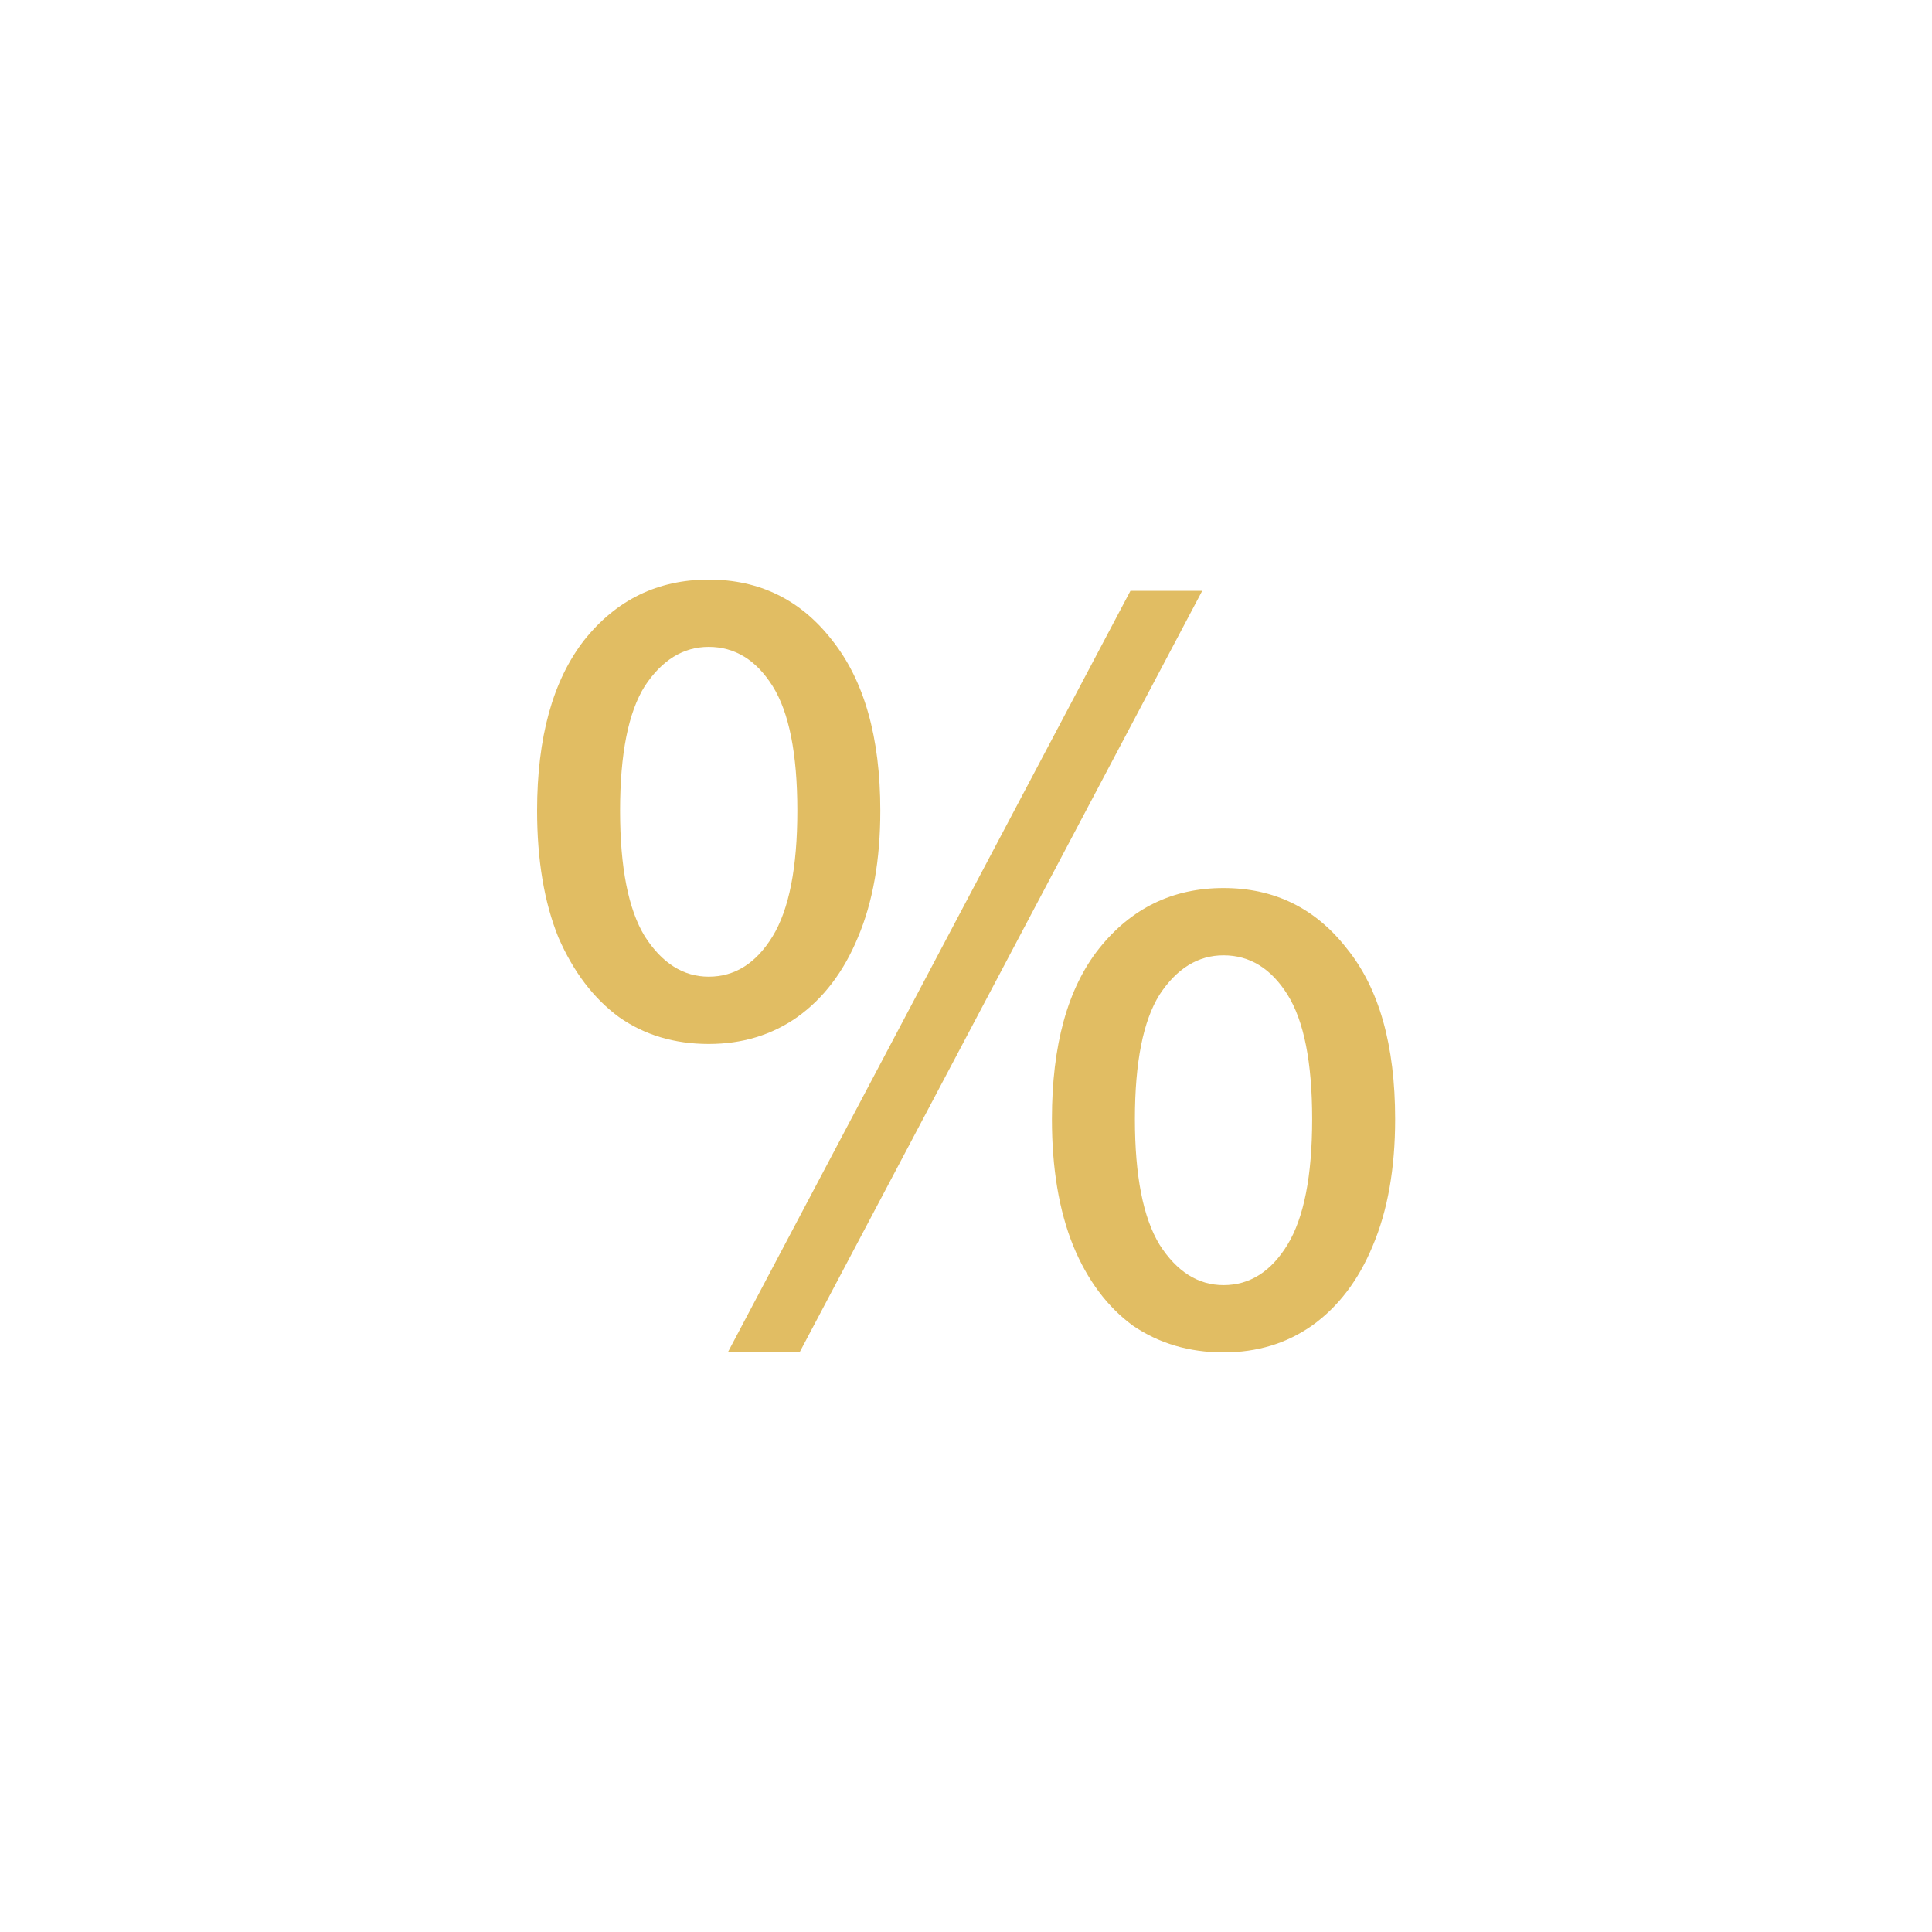 <svg xmlns="http://www.w3.org/2000/svg" fill="none" viewBox="0 0 40 40" height="40" width="40">
<path fill="#E1BD63" d="M15.068 28L23.405 12.232H24.891L16.554 28H15.068ZM14.673 21.614C13.961 21.614 13.342 21.428 12.815 21.057C12.289 20.67 11.871 20.12 11.561 19.408C11.267 18.68 11.12 17.805 11.12 16.784C11.12 15.267 11.445 14.09 12.095 13.254C12.761 12.418 13.62 12 14.673 12C15.726 12 16.577 12.418 17.227 13.254C17.893 14.09 18.226 15.267 18.226 16.784C18.226 17.805 18.071 18.68 17.762 19.408C17.468 20.12 17.049 20.67 16.508 21.057C15.981 21.428 15.37 21.614 14.673 21.614ZM14.673 20.221C15.215 20.221 15.656 19.942 15.997 19.385C16.337 18.827 16.508 17.96 16.508 16.784C16.508 15.607 16.337 14.748 15.997 14.206C15.656 13.664 15.215 13.393 14.673 13.393C14.147 13.393 13.706 13.664 13.349 14.206C13.009 14.748 12.838 15.607 12.838 16.784C12.838 17.96 13.009 18.827 13.349 19.385C13.706 19.942 14.147 20.221 14.673 20.221ZM25.332 28C24.62 28 23.993 27.814 23.451 27.443C22.925 27.056 22.514 26.506 22.22 25.794C21.926 25.066 21.779 24.192 21.779 23.17C21.779 21.637 22.104 20.461 22.754 19.64C23.42 18.804 24.279 18.386 25.332 18.386C26.385 18.386 27.236 18.804 27.886 19.64C28.552 20.461 28.885 21.637 28.885 23.17C28.885 24.192 28.73 25.066 28.421 25.794C28.126 26.506 27.708 27.056 27.167 27.443C26.64 27.814 26.029 28 25.332 28ZM25.332 26.607C25.874 26.607 26.315 26.328 26.656 25.771C26.996 25.213 27.167 24.346 27.167 23.17C27.167 21.993 26.996 21.134 26.656 20.592C26.315 20.05 25.874 19.779 25.332 19.779C24.806 19.779 24.364 20.05 24.008 20.592C23.668 21.134 23.497 21.993 23.497 23.17C23.497 24.346 23.668 25.213 24.008 25.771C24.364 26.328 24.806 26.607 25.332 26.607Z"></path>
</svg>
